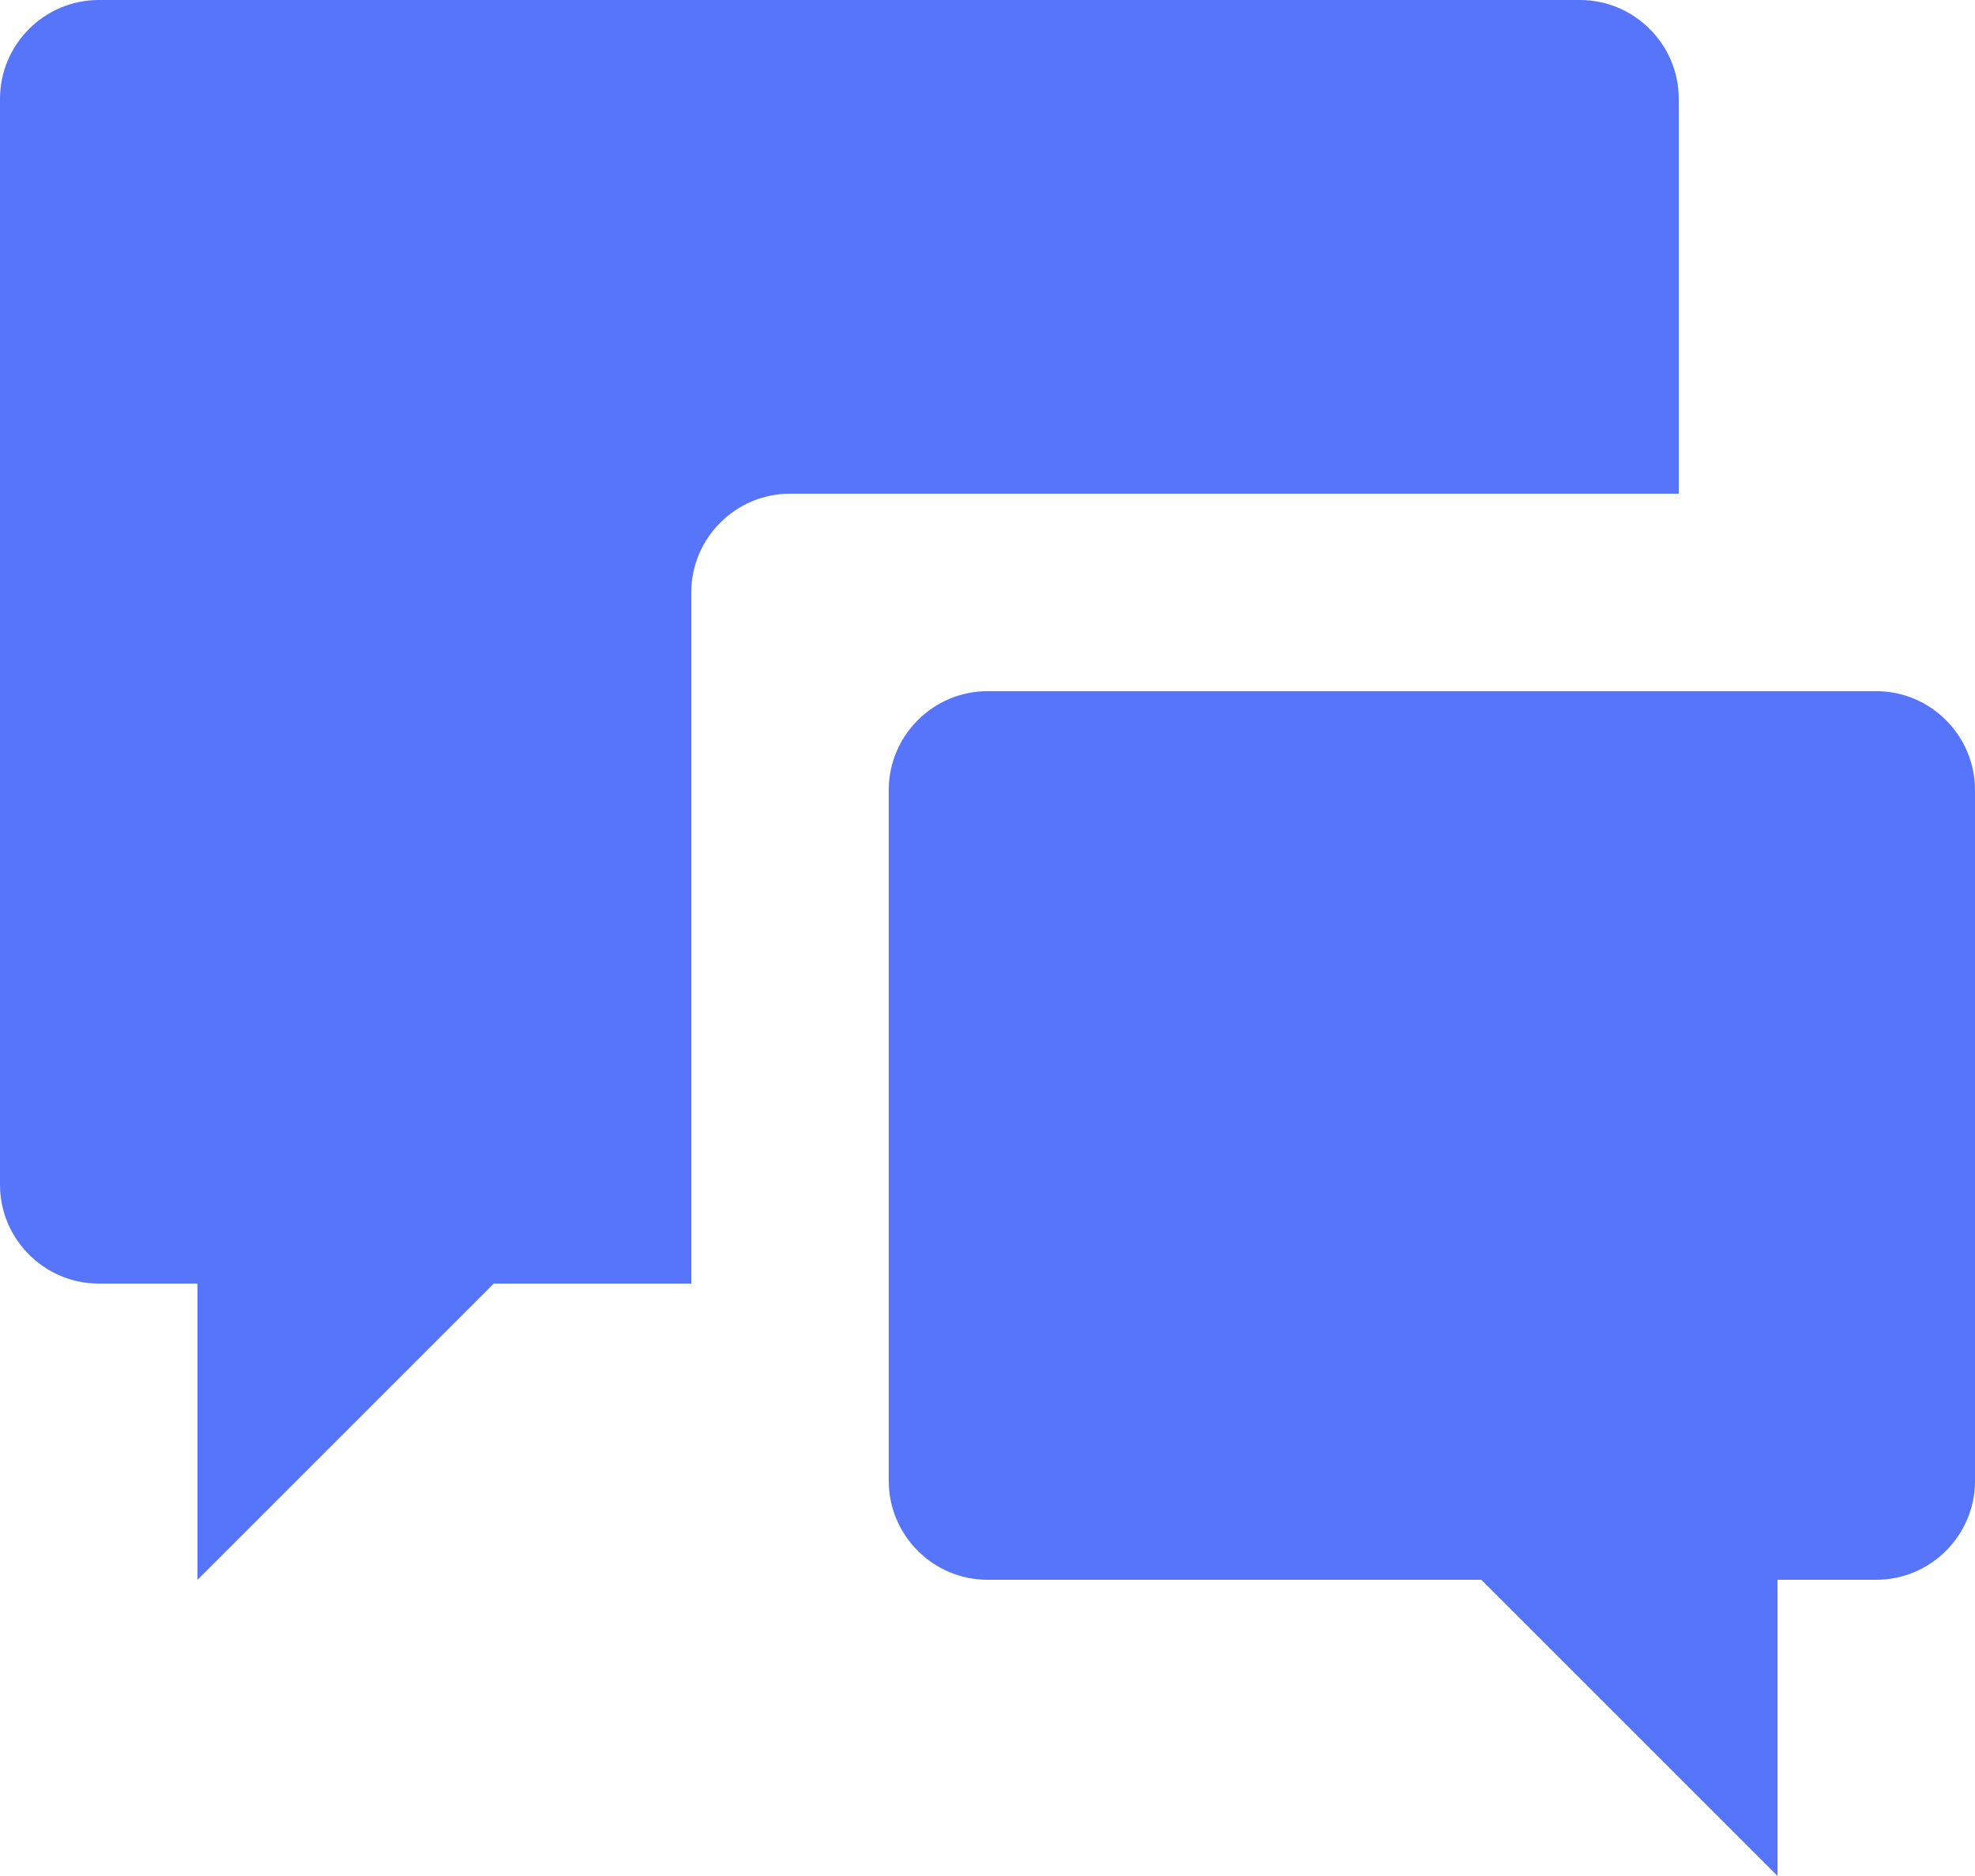 <svg width="20" height="19" viewBox="0 0 20 19" fill="none" xmlns="http://www.w3.org/2000/svg">
<path fill-rule="evenodd" clip-rule="evenodd" d="M7 6C7 5.45 7.45 5 8 5H17V1C17 0.45 16.55 0 16 0H1C0.45 0 0 0.45 0 1V12C0 12.55 0.45 13 1 13H2V16L5 13H7V6Z" fill="#5675FB"/>
<path fill-rule="evenodd" clip-rule="evenodd" d="M19 7H10C9.45 7 9 7.45 9 8V15C9 15.55 9.45 16 10 16H15L18 19V16H19C19.55 16 20 15.55 20 15V8C20 7.45 19.55 7 19 7Z" fill="#5675FB"/>
</svg>
